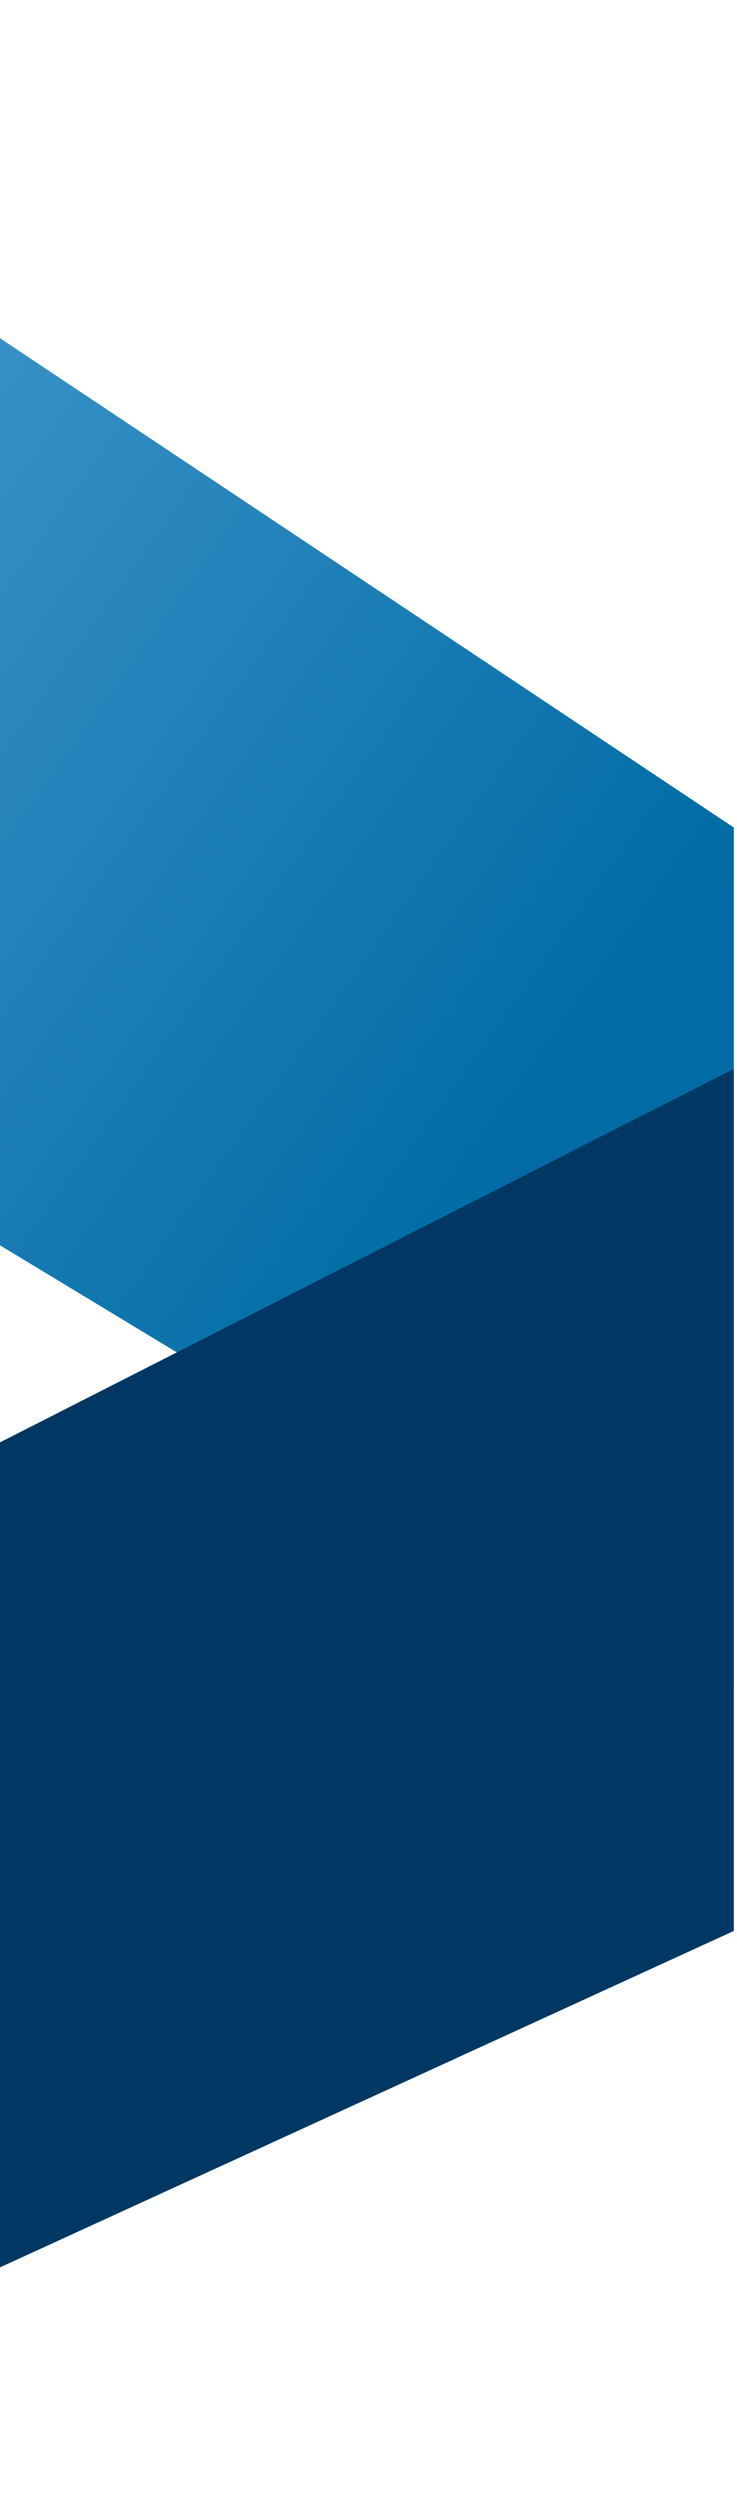 <svg xmlns="http://www.w3.org/2000/svg" width="179" height="607" viewBox="0 0 179 607" fill="none"><path d="M178.228 410.248-299 121.4-123.179 0l301.407 200.938v209.31z" fill="url(#o8utdllija)"></path><path d="M178.228 259.544-299 502.344l175.821 104.655 301.407-138.145v-209.31z" fill="#003863"></path><defs><linearGradient id="o8utdllija" x1="-190.159" y1="58.607" x2="127.993" y2="284.662" gradientUnits="userSpaceOnUse"><stop stop-color="#62ADE0"></stop><stop offset="1" stop-color="#006BA4"></stop></linearGradient></defs></svg>